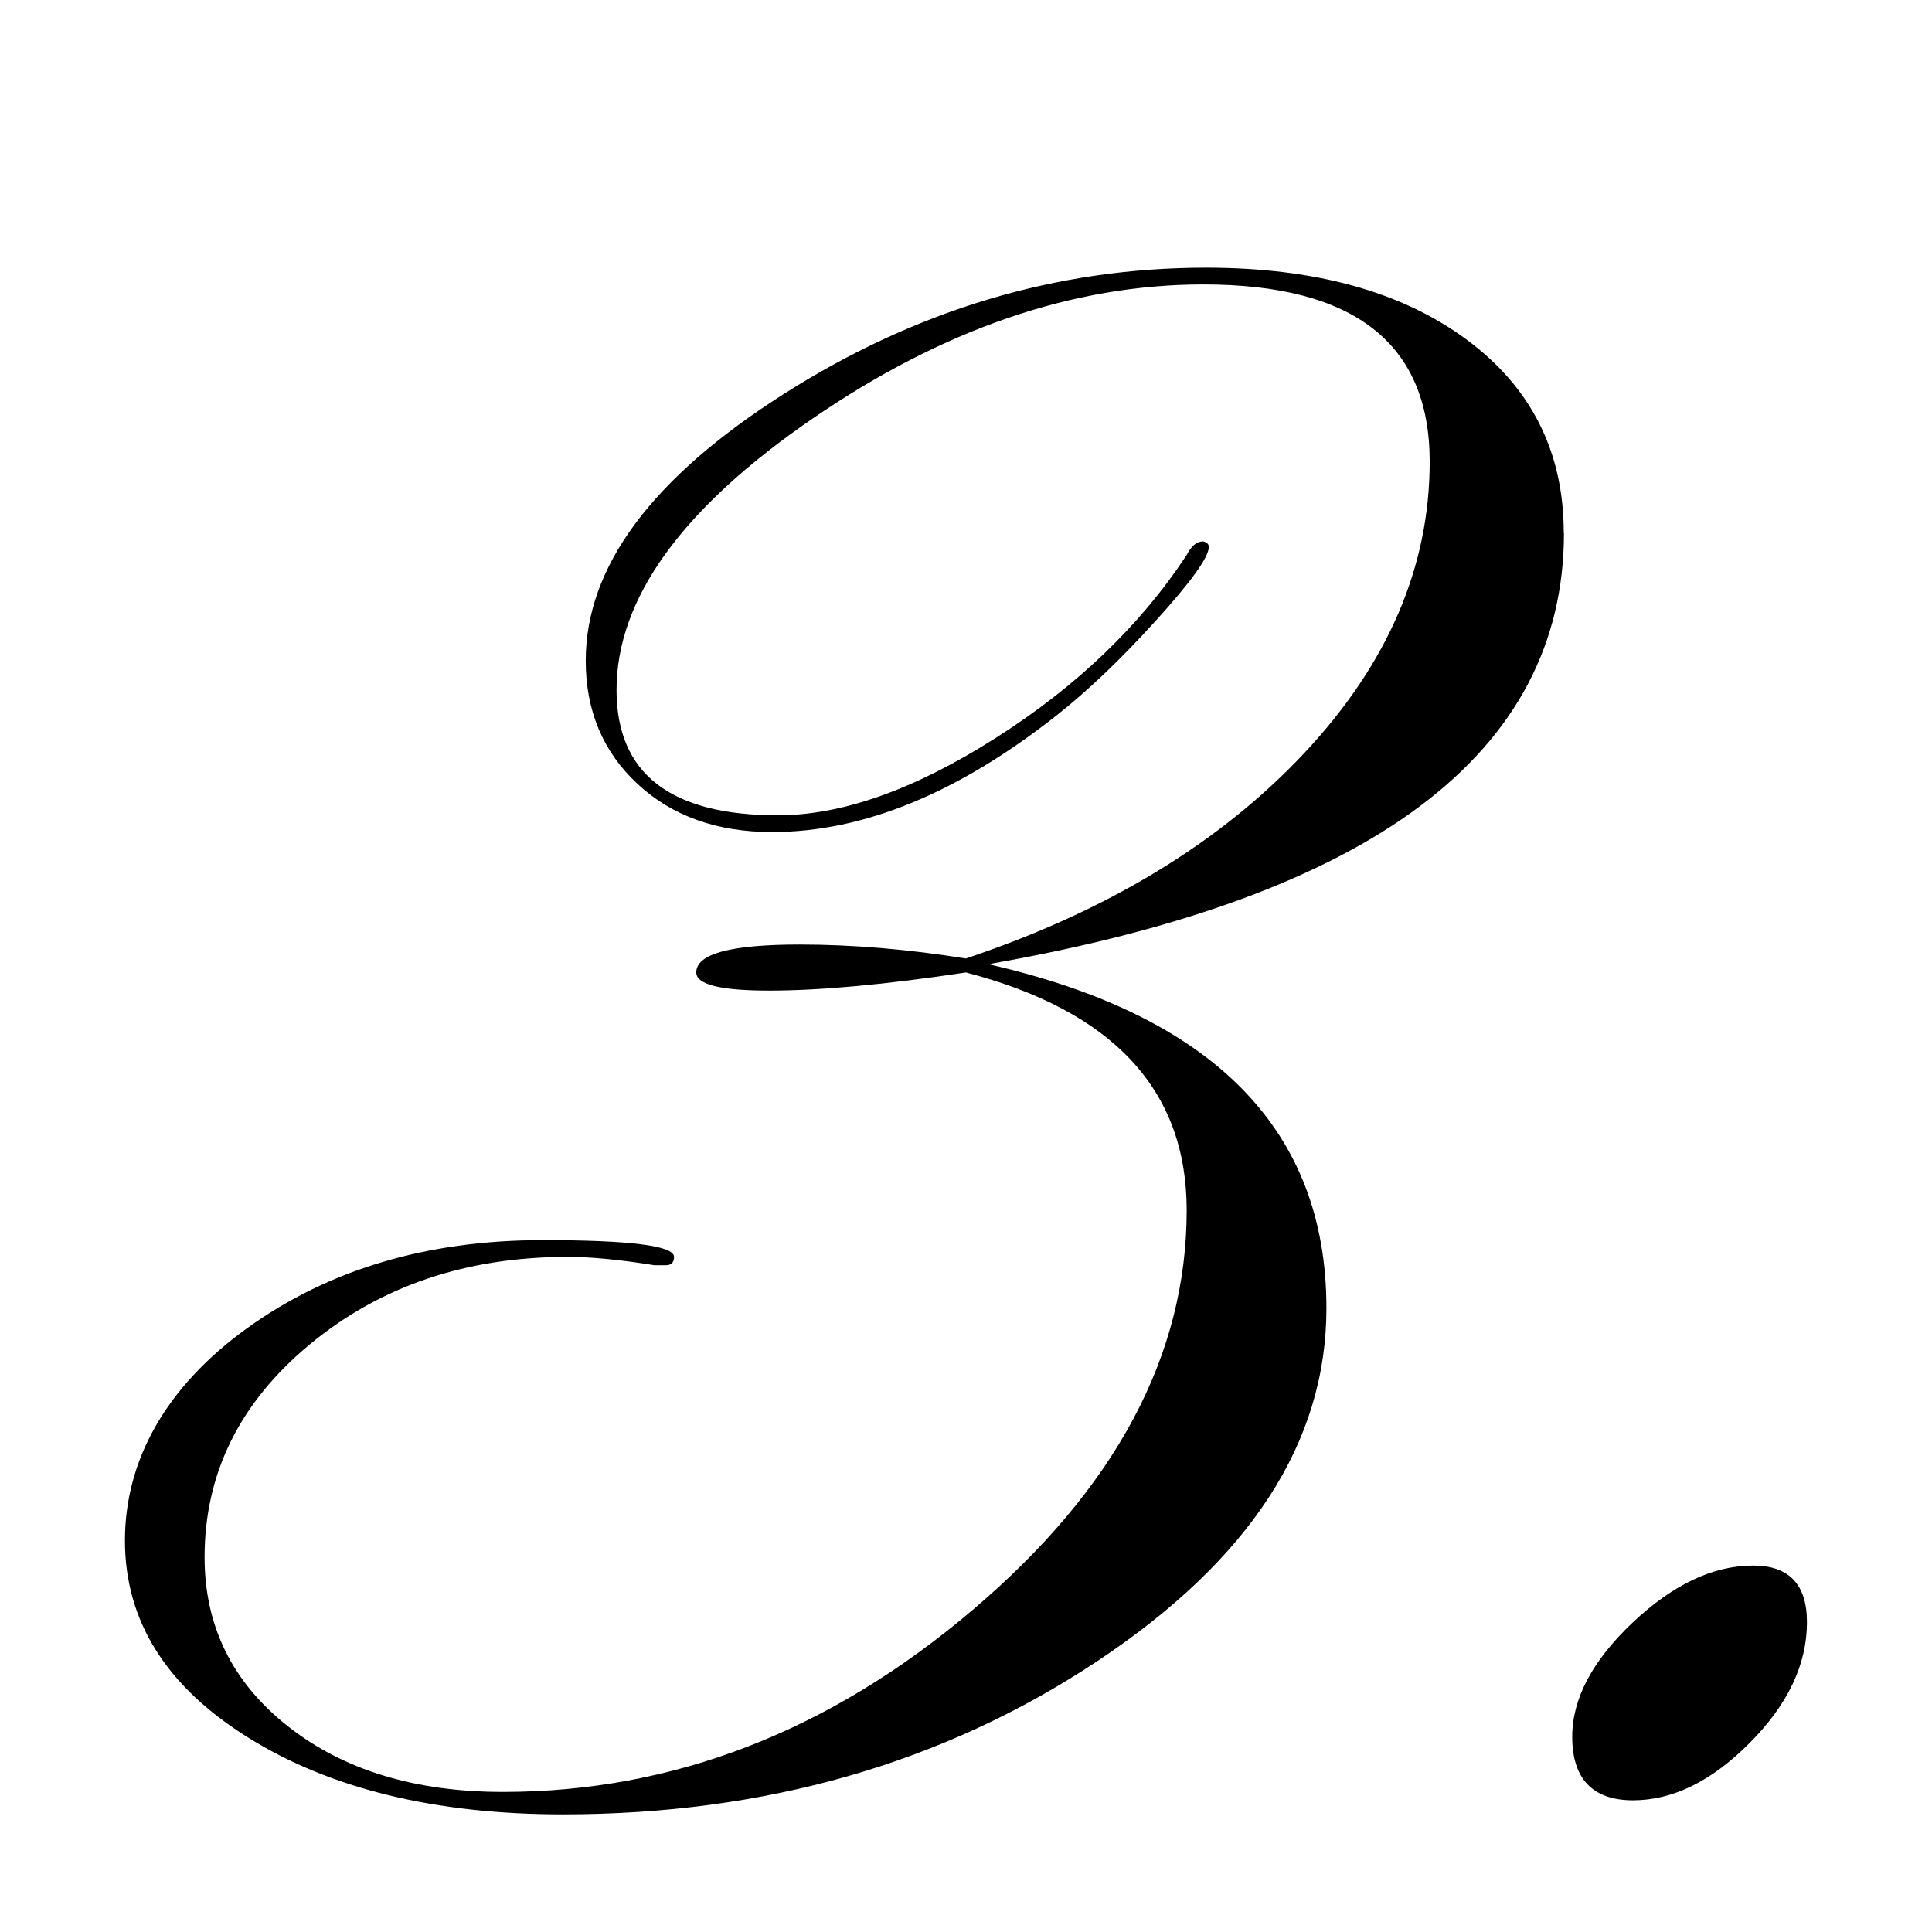 <svg viewBox="0 0 180 180" xmlns="http://www.w3.org/2000/svg" data-name="レイヤー 1" id="_レイヤー_1">
  <defs>
    <style>
      .cls-1 {
        stroke-width: 0px;
      }
    </style>
  </defs>
  <path d="m145.71,49.65c0,20.55-17.88,33.94-53.63,40.18,21,4.78,31.5,15.46,31.5,32.05,0,12.51-7.15,23.49-21.46,32.96-14.31,9.47-30.86,14.2-49.68,14.2-11.91,0-21.69-2.39-29.33-7.16-7.65-4.77-11.47-10.89-11.47-18.35s3.8-14.32,11.39-19.79c7.59-5.47,16.77-8.2,27.53-8.2,8.16,0,12.24.52,12.24,1.56,0,.52-.26.78-.78.78h-1.04c-3.21-.52-5.9-.78-8.07-.78-9.46,0-17.46,2.71-24.02,8.13-6.55,5.42-9.83,12.04-9.83,19.85,0,6.42,2.59,11.67,7.76,15.75,5.17,4.08,11.85,6.12,20.03,6.12,15.86,0,30.45-5.64,43.75-16.94,13.31-11.29,19.96-23.71,19.96-37.26,0-11.2-6.86-18.58-20.57-22.15-7.46,1.13-13.58,1.69-18.35,1.69-4.51,0-6.77-.56-6.77-1.69,0-1.74,3.21-2.6,9.63-2.6,4.95,0,10.11.44,15.49,1.3,13.19-4.42,23.69-10.79,31.5-19.11,7.81-8.32,11.71-17.38,11.71-27.18,0-11.01-7.03-16.51-21.09-16.51-12.15,0-24.3,4.18-36.45,12.53-12.15,8.35-18.22,16.77-18.22,25.25,0,7.79,5.01,11.68,15.03,11.68,5.98,0,12.74-2.4,20.27-7.19,7.54-4.79,13.47-10.47,17.8-17.03.43-.86.95-1.3,1.56-1.3.35.09.52.26.52.52,0,.95-1.65,3.24-4.94,6.87-3.29,3.63-6.37,6.56-9.23,8.81-9.18,7.25-18.02,10.88-26.51,10.88-5.14,0-9.32-1.49-12.54-4.48-3.22-2.99-4.83-6.82-4.83-11.49,0-8.74,6.16-17.03,18.48-24.86,12.32-7.83,25.42-11.75,39.31-11.75,10.15,0,18.24,2.23,24.28,6.7,6.03,4.46,9.05,10.47,9.05,18.01Z" class="cls-1"></path>
  <path d="m168.35,151.13c0,3.92-1.77,7.67-5.32,11.24-3.54,3.57-7.17,5.36-10.89,5.36s-5.66-1.97-5.66-5.92c0-3.54,1.87-7.08,5.62-10.63,3.75-3.54,7.49-5.32,11.24-5.32,3.34,0,5.01,1.76,5.01,5.27Z" class="cls-1"></path>
</svg>
